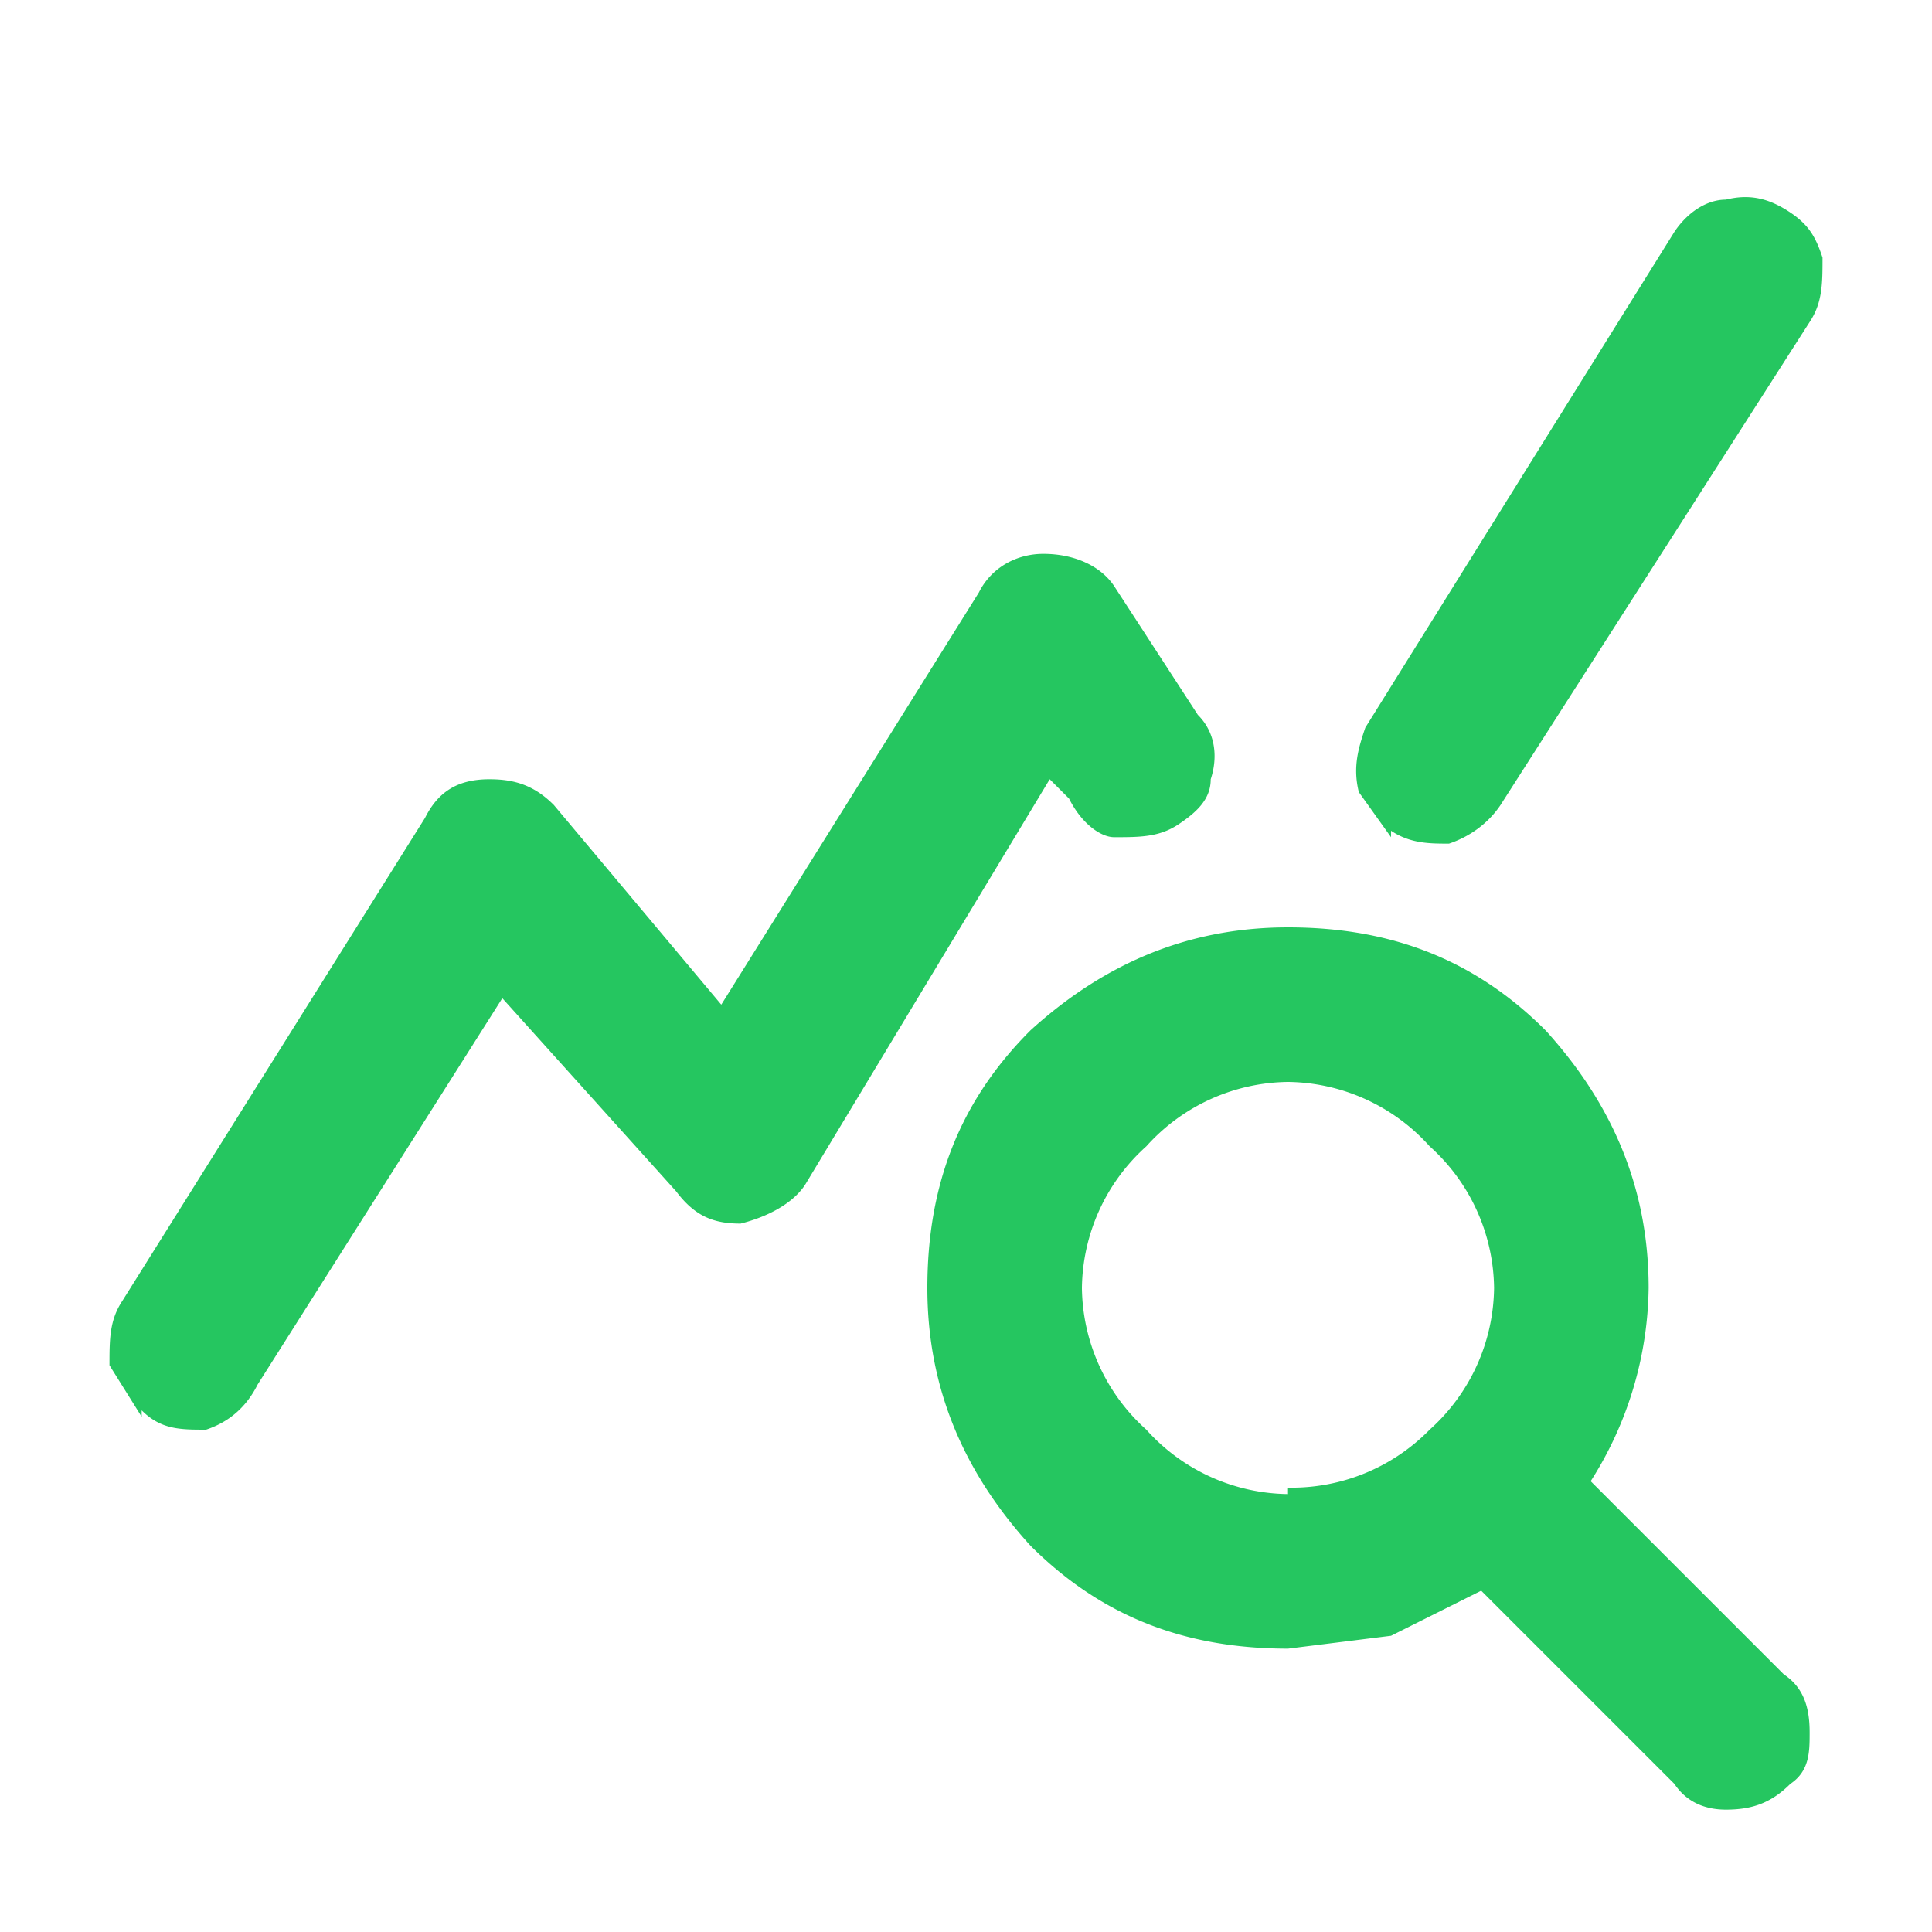 <svg width="30" height="30" fill="none" xmlns="http://www.w3.org/2000/svg"><path d="m2.2 22-.5-.8c0-.4 0-.7.2-1l4.7-7.5c.2-.4.5-.6 1-.6.4 0 .7.1 1 .4l2.6 3.1 4-6.4c.2-.4.6-.6 1-.6.5 0 .9.2 1.1.5l1.3 2c.3.3.3.7.2 1 0 .3-.2.5-.5.7-.3.2-.6.2-1 .2-.2 0-.5-.2-.7-.6l-.3-.3-3.8 6.3c-.2.3-.6.5-1 .6-.4 0-.7-.1-1-.5l-2.7-3-3.8 6c-.2.4-.5.6-.8.7-.4 0-.7 0-1-.3ZM20 25.6c-1.6 0-2.9-.5-4-1.6-1-1.1-1.6-2.4-1.6-4s.5-2.9 1.6-4c1.1-1 2.4-1.6 4-1.6s2.9.5 4 1.6c1 1.1 1.6 2.4 1.6 4a5.7 5.7 0 0 1-.9 3l3 3c.3.2.4.5.4.9 0 .3 0 .6-.3.8-.3.3-.6.4-1 .4-.3 0-.6-.1-.8-.4l-3-3-1.4.7-1.6.2Zm0-2.5a3 3 0 0 0 2.2-.9 3 3 0 0 0 1-2.2 3 3 0 0 0-1-2.2 3 3 0 0 0-2.2-1 3 3 0 0 0-2.2 1 3 3 0 0 0-1 2.2 3 3 0 0 0 1 2.2 3 3 0 0 0 2.2 1ZM21.6 13l-.5-.7c-.1-.4 0-.7.1-1L26 3.6c.2-.3.5-.5.8-.5.4-.1.7 0 1 .2.3.2.4.4.5.7 0 .4 0 .7-.2 1l-4.8 7.5c-.2.3-.5.5-.8.6-.3 0-.6 0-.9-.2Z" fill="#25C660"/></svg>